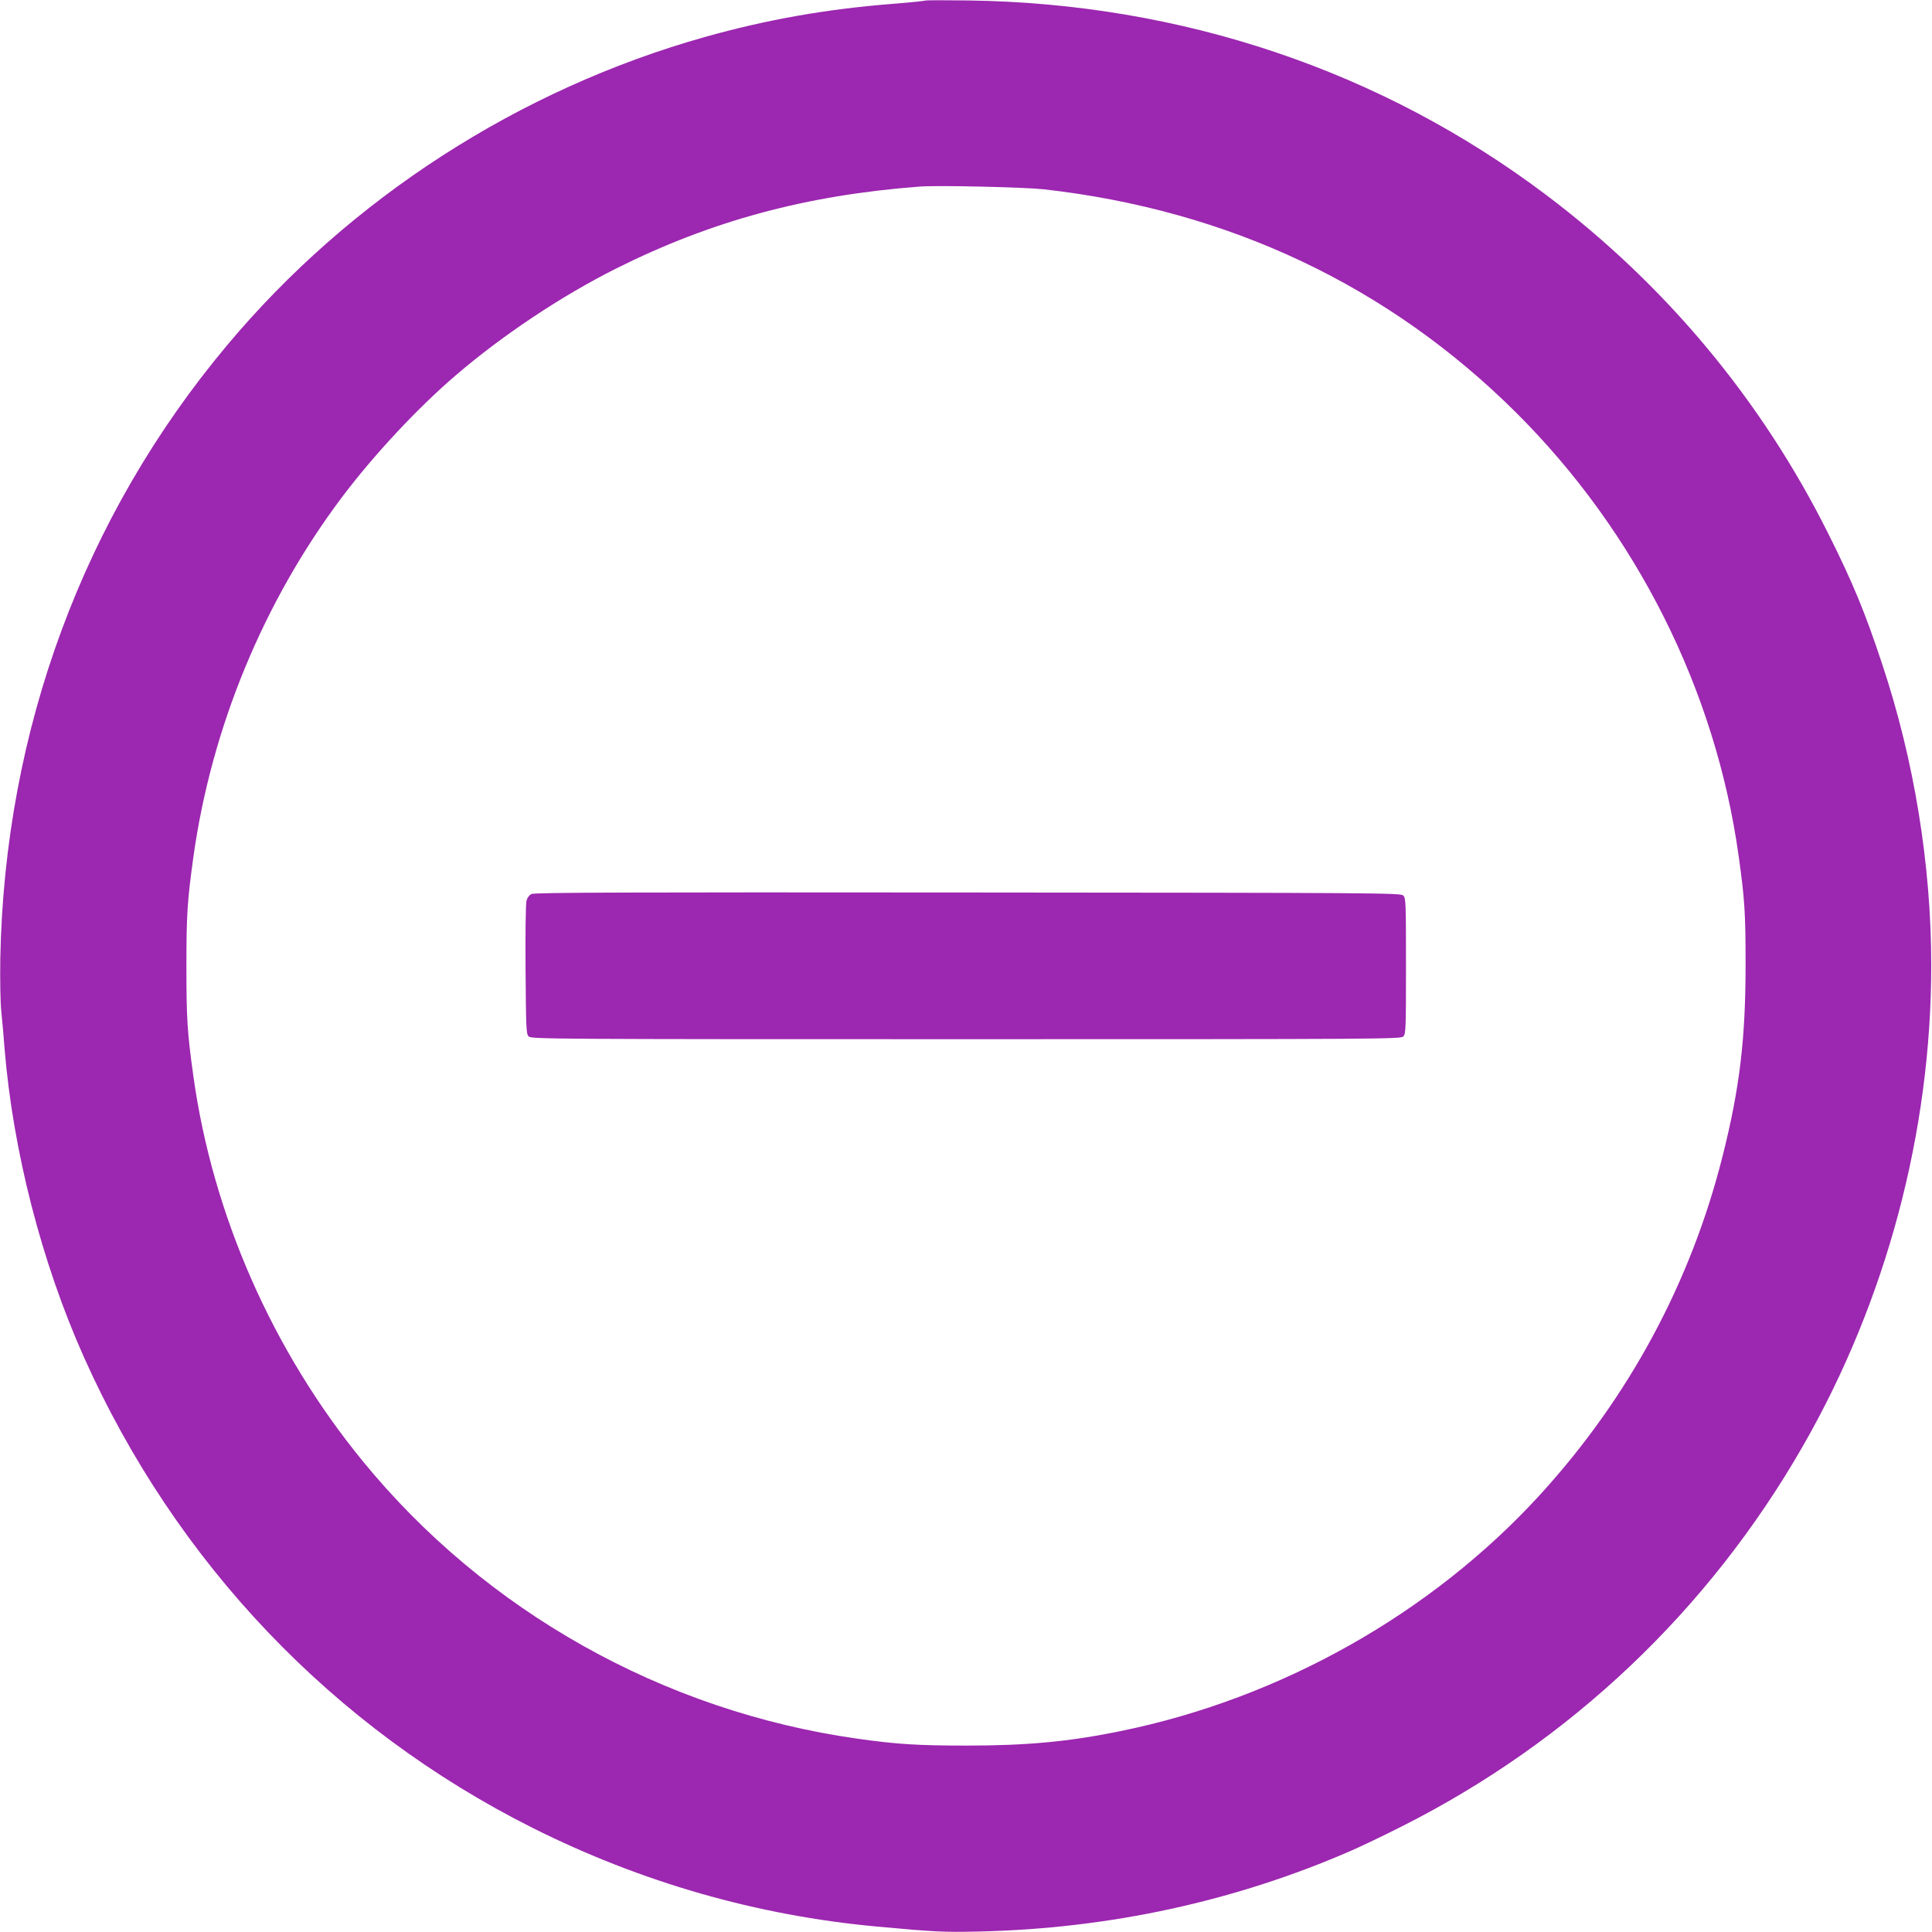 <?xml version="1.0" standalone="no"?>
<!DOCTYPE svg PUBLIC "-//W3C//DTD SVG 20010904//EN"
 "http://www.w3.org/TR/2001/REC-SVG-20010904/DTD/svg10.dtd">
<svg version="1.0" xmlns="http://www.w3.org/2000/svg"
 width="1280pt" height="1280pt" viewBox="0 0 1280 1280"
 preserveAspectRatio="xMidYMid meet">
<g transform="translate(0,1280) scale(0.1,-0.1)"
fill="#9c27b0" stroke="none">
<path d="M6130 12796 c-3 -2 -97 -12 -210 -21 -446 -35 -840 -105 -1250 -220
-1231 -347 -2351 -1069 -3166 -2043 -951 -1136 -1473 -2549 -1502 -4062 -2
-141 0 -292 7 -355 6 -60 16 -168 21 -240 56 -680 245 -1416 524 -2042 609
-1365 1652 -2460 2976 -3124 719 -360 1486 -580 2280 -653 381 -35 441 -38
670 -33 867 19 1700 199 2475 537 66 29 217 101 335 161 1116 563 2031 1431
2655 2519 552 963 850 2079 850 3185 0 664 -113 1359 -325 1995 -114 345 -196
543 -359 868 -441 882 -1074 1642 -1864 2238 -1094 826 -2420 1272 -3832 1291
-154 2 -283 2 -285 -1z m784 -1250 c1227 -138 2287 -640 3132 -1481 796 -793
1320 -1837 1473 -2936 40 -286 46 -380 46 -719 0 -492 -39 -819 -151 -1264
-210 -838 -620 -1601 -1208 -2246 -719 -788 -1718 -1352 -2782 -1569 -341 -70
-622 -96 -1019 -96 -325 0 -466 9 -726 46 -1284 182 -2462 843 -3276 1839
-598 731 -994 1631 -1122 2551 -40 286 -46 380 -46 724 0 344 6 438 46 725
119 857 465 1695 984 2385 213 283 501 591 755 809 313 268 700 525 1060 706
635 318 1262 487 2015 544 121 9 688 -4 819 -18z"/>
<path d="M3521 6877 c-15 -7 -28 -26 -33 -45 -5 -18 -8 -224 -6 -457 3 -392 4
-426 21 -442 17 -17 147 -18 2897 -18 2751 0 2880 1 2897 18 17 16 18 49 18
467 0 418 -1 451 -18 467 -17 17 -148 18 -2885 20 -2263 2 -2872 0 -2891 -10z"/>
</g>
</svg>
